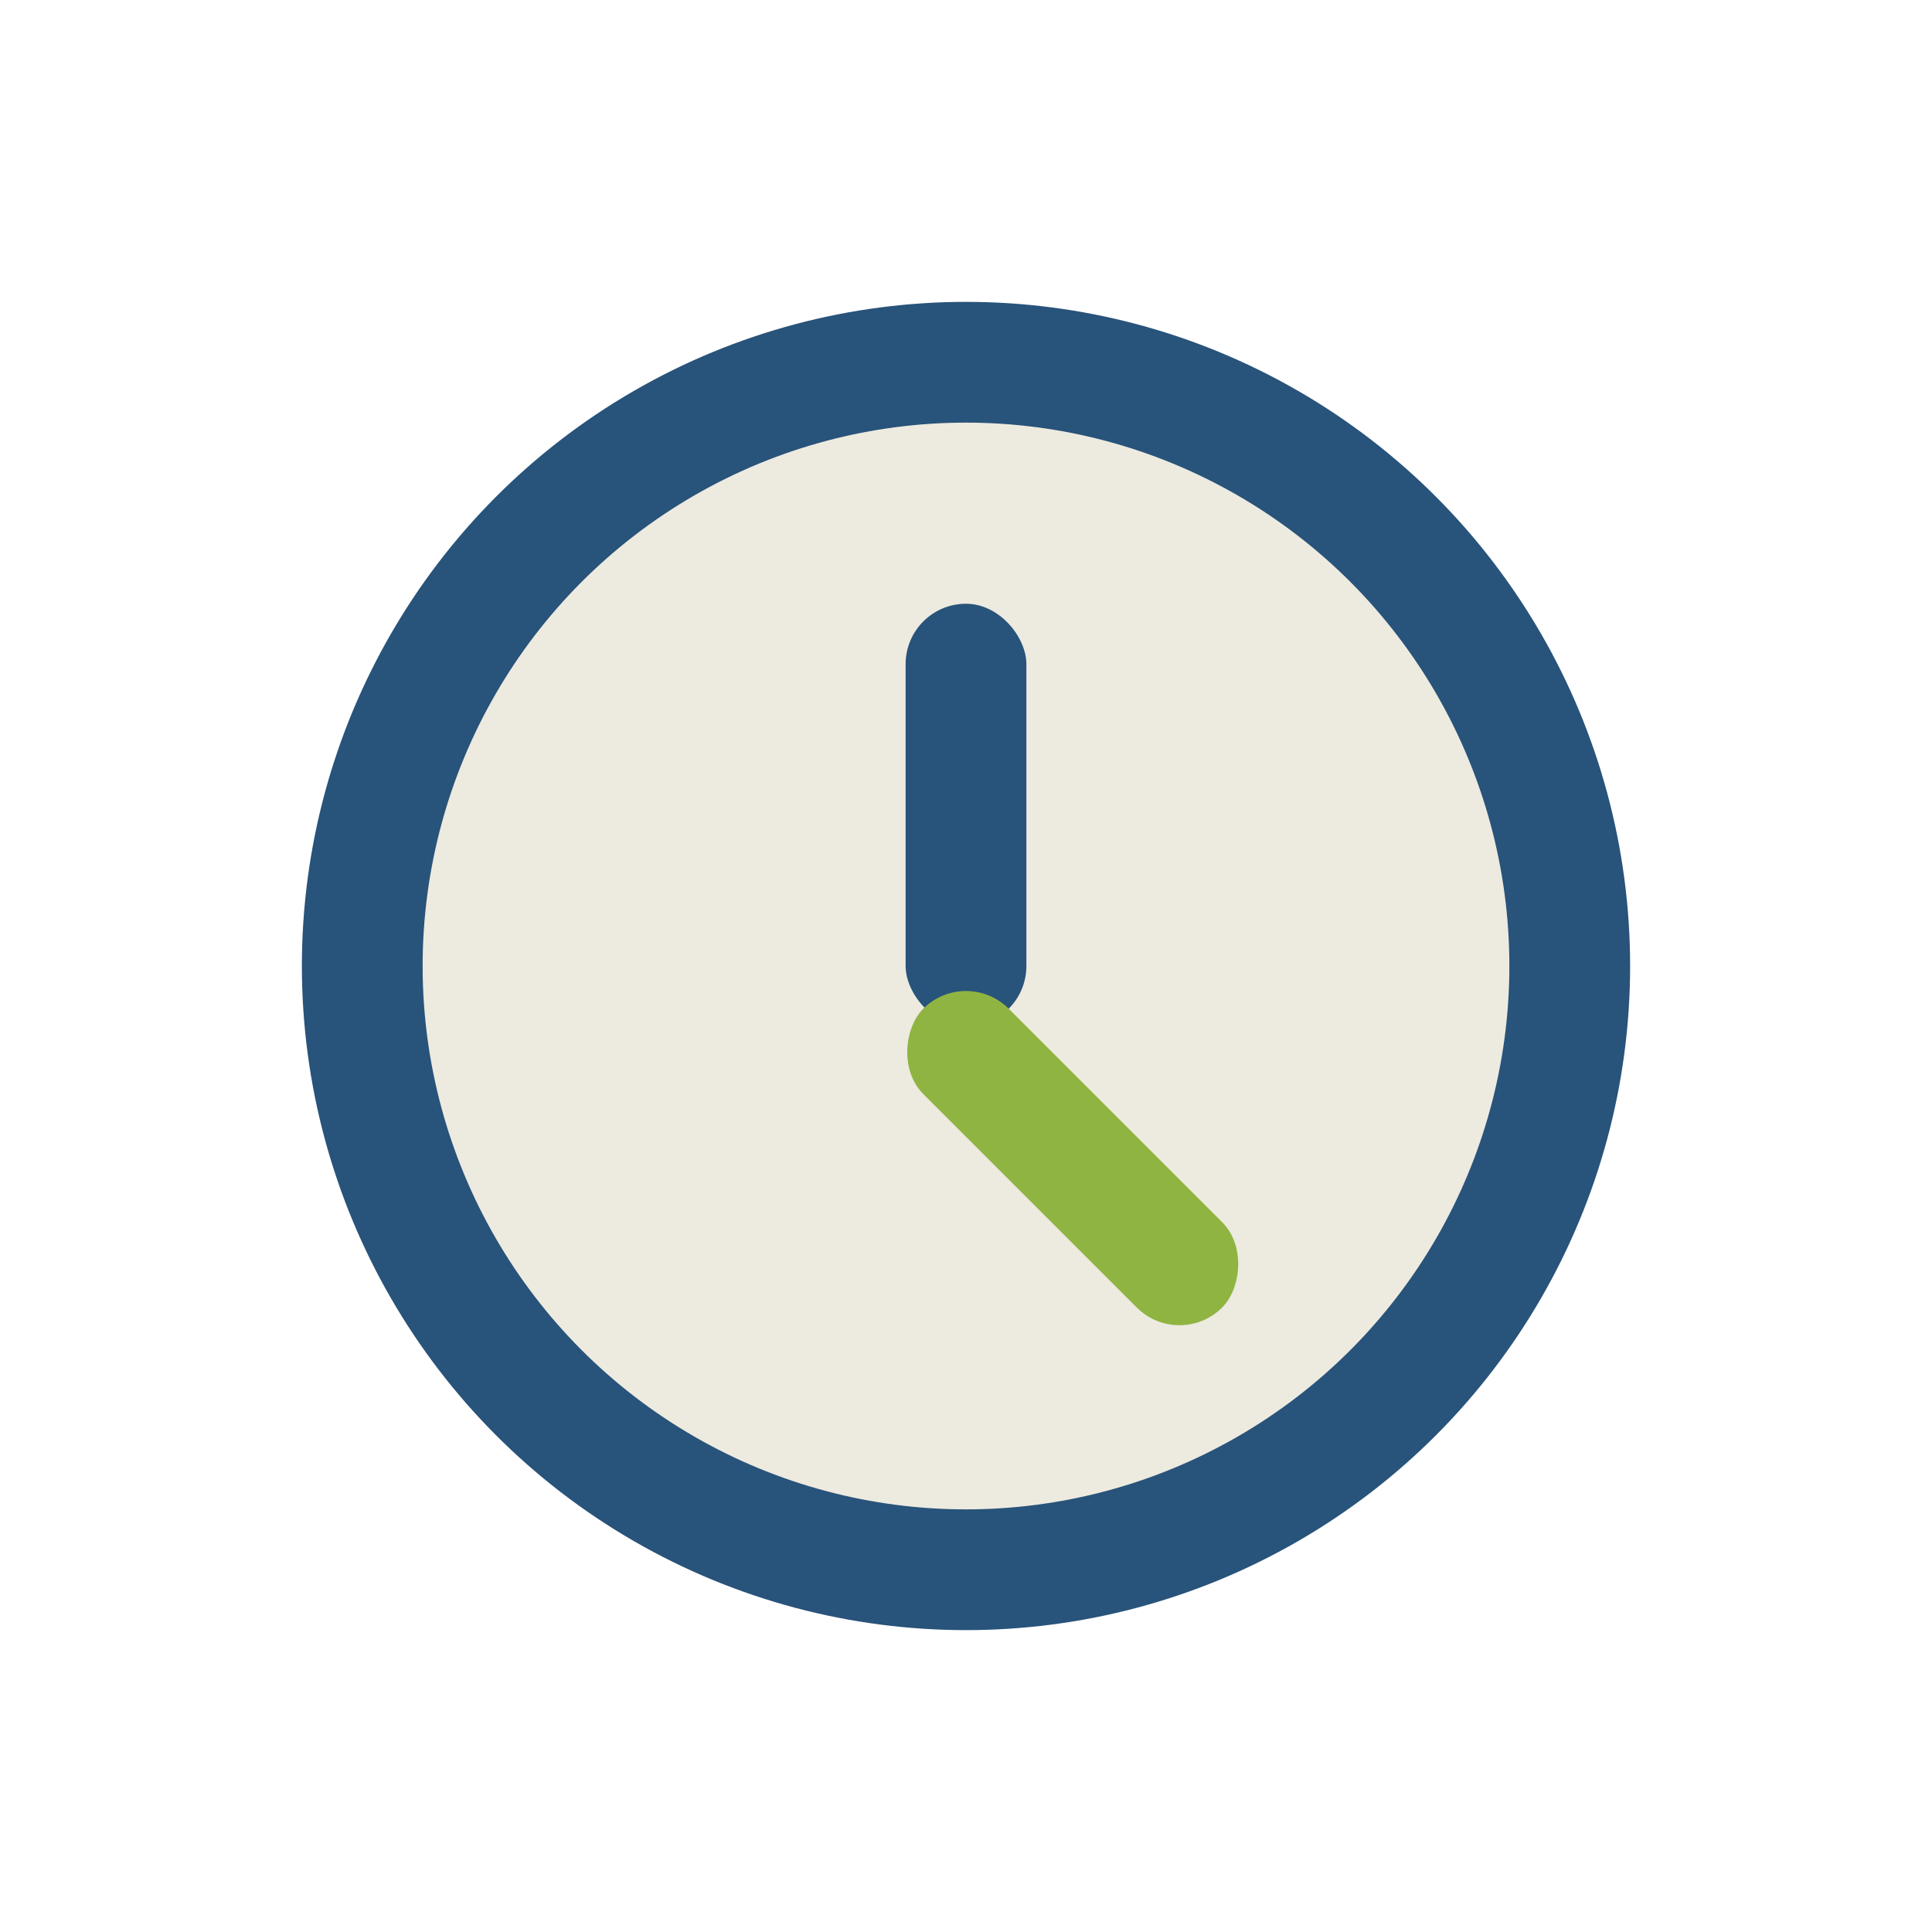 <?xml version="1.0" encoding="UTF-8"?>
<svg xmlns="http://www.w3.org/2000/svg" width="32" height="32" viewBox="0 0 32 32"><circle cx="16" cy="16" r="10" fill="#EDEAE0" stroke="#28537A" stroke-width="2"/><rect x="15" y="10" width="2" height="7" rx="1" fill="#28537A"/><rect x="16" y="16" width="7" height="2" rx="1" fill="#90B441" transform="rotate(45 16 16)"/></svg>